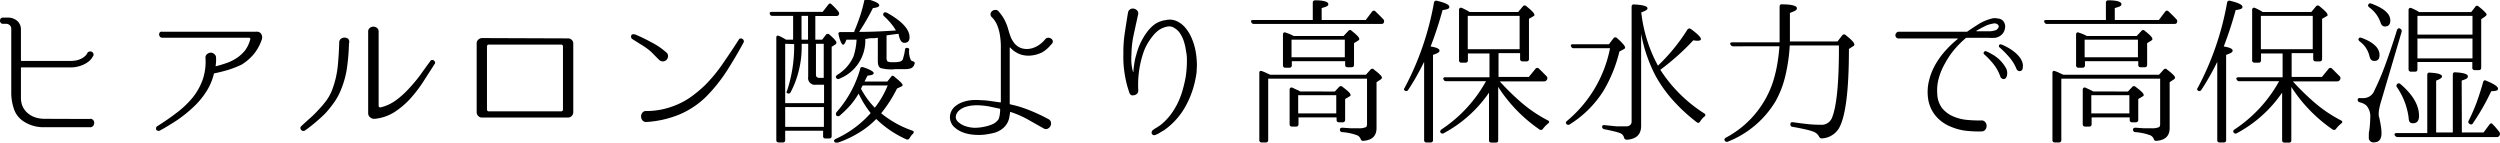 <svg xmlns="http://www.w3.org/2000/svg" viewBox="0 0 315.21 17.98"><g id="レイヤー_2" data-name="レイヤー 2"><g id="レイヤー_1-2" data-name="レイヤー 1"><g id="チャ説明"><path d="M11.26,15a.45.45,0,0,1,.46.11.52.52,0,0,1,.16.38.64.64,0,0,1-.14.39.48.48,0,0,1-.44.16H6l-.79,0-.49-.06a4.51,4.51,0,0,1-1.87-.76,3,3,0,0,1-1.13-1.6,6.22,6.22,0,0,1-.3-1.86V3.66a.61.61,0,0,0-.21-.5A.71.71,0,0,0,.72,3H.36a.32.32,0,0,1-.27-.12A.43.43,0,0,1,0,2.6a.41.41,0,0,1,.09-.26.32.32,0,0,1,.27-.12H.94a1.77,1.77,0,0,1,1.24.42,1.43,1.43,0,0,1,.46,1.12V7.6a.07.07,0,0,0,.08.08H8.9a3.17,3.17,0,0,0,1-.14,2.53,2.53,0,0,0,.64-.32,1.62,1.62,0,0,0,.35-.33A1.14,1.14,0,0,0,11,6.72a.32.32,0,0,1,.24-.21.5.5,0,0,1,.3,0,.45.45,0,0,1,.22.21.38.38,0,0,1,0,.33,1.78,1.78,0,0,0-.16.25,2.09,2.09,0,0,1-.47.49,3.41,3.41,0,0,1-.88.47A3.83,3.83,0,0,1,8.9,8.5H2.72c-.05,0-.08,0-.08.08v3.1c0,.26,0,.53,0,.8a3.47,3.47,0,0,0,.13.74,2.49,2.49,0,0,0,.49.82,2.83,2.83,0,0,0,.7.55,3,3,0,0,0,.82.3,4,4,0,0,0,.83.09Z"/><path d="M32.48,4a.6.6,0,0,1,.5.37A.78.78,0,0,1,33,5a5.74,5.74,0,0,1-1,1.82,6.25,6.25,0,0,1-1.56,1.34,13.23,13.23,0,0,1-1.66.65c-.55.16-1.12.31-1.72.43-.07,0-.1.06-.1.1a7.3,7.3,0,0,1-1,2.29,10.24,10.24,0,0,1-1.63,1.92,16.93,16.93,0,0,1-2,1.6c-.73.48-1.47.93-2.2,1.33a.39.39,0,0,1-.26,0,.34.34,0,0,1-.18-.15.38.38,0,0,1,0-.23.28.28,0,0,1,.16-.2c.85-.54,1.66-1.09,2.41-1.67a11.76,11.76,0,0,0,2-1.89,7.85,7.85,0,0,0,1.28-2.25,7,7,0,0,0,.37-2.77.54.54,0,0,1,.19-.49.75.75,0,0,1,.46-.19A.64.64,0,0,1,27,6.8a.57.57,0,0,1,.24.48,4.34,4.34,0,0,1,0,.51,4.07,4.07,0,0,1-.05.49c0,.06,0,.08.08.06.48-.12.95-.27,1.4-.43a5.58,5.58,0,0,0,1.24-.64,4.55,4.55,0,0,0,1-.93A4,4,0,0,0,31.54,5a.15.15,0,0,0,0-.17.19.19,0,0,0-.16-.07H20.48a.41.41,0,0,1-.31-.13.45.45,0,0,1-.11-.28.42.42,0,0,1,.1-.28A.37.37,0,0,1,20.48,4H32.3A.44.44,0,0,1,32.48,4Z"/><path d="M44,5.48a26.59,26.59,0,0,1-.26,3.14,11.53,11.53,0,0,1-.88,3,7.34,7.34,0,0,1-.84,1.44A12.83,12.83,0,0,1,41,14.31c-.39.39-.81.77-1.24,1.13s-.86.7-1.29,1a.35.35,0,0,1-.27.07.43.43,0,0,1-.22-.12.37.37,0,0,1-.1-.23.31.31,0,0,1,.11-.26c.35-.32.71-.66,1.1-1s.75-.71,1.1-1.09a11.9,11.9,0,0,0,1-1.19,6,6,0,0,0,.7-1.32,12,12,0,0,0,.69-2.9c.1-1,.16-2,.19-3a.58.58,0,0,1,.21-.5.74.74,0,0,1,.47-.16.71.71,0,0,1,.47.18A.57.57,0,0,1,44,5.48ZM54.78,8.1l-1.42,2.21a16.38,16.38,0,0,1-1.64,2.14,10.2,10.2,0,0,1-2,1.69,5.63,5.63,0,0,1-2.46.84.77.77,0,0,1-.57-.17.65.65,0,0,1-.27-.53V4a.55.55,0,0,1,.21-.48.71.71,0,0,1,.9,0,.55.55,0,0,1,.21.48v9.34a.2.2,0,0,0,.24.2,5.4,5.4,0,0,0,1.92-.88,11.27,11.27,0,0,0,1.63-1.46A19.83,19.83,0,0,0,53,9.44q.66-.93,1.26-1.74a.27.27,0,0,1,.23-.14.32.32,0,0,1,.23.08.39.39,0,0,1,.14.21A.28.28,0,0,1,54.78,8.1Z"/><path d="M71.62,4.84a.63.63,0,0,1,.47.19.61.61,0,0,1,.19.47v8.64a.68.68,0,0,1-.19.48.63.63,0,0,1-.47.2H60.76a.63.63,0,0,1-.47-.2.68.68,0,0,1-.19-.48V5.5A.6.6,0,0,1,60.3,5a.74.74,0,0,1,.46-.2ZM61.4,13.78a.23.23,0,0,0,.26.26h9.06a.23.23,0,0,0,.26-.26V5.88a.23.23,0,0,0-.26-.26H61.66a.23.23,0,0,0-.26.26Z"/><path d="M80.08,4.34c.71.3,1.39.63,2.06,1A8.67,8.67,0,0,1,84,6.6a.57.57,0,0,1,.23.44.67.67,0,0,1-.61.7.68.68,0,0,1-.48-.16q-.36-.35-.69-.69a5.86,5.86,0,0,0-.73-.67,10.2,10.2,0,0,0-1-.67l-1-.63a.3.3,0,0,1-.14-.2.45.45,0,0,1,0-.23.3.3,0,0,1,.41-.15ZM81.46,14a9.7,9.7,0,0,0,3.64-.7,9.36,9.36,0,0,0,2-1.07,16.83,16.83,0,0,0,1.73-1.43A18.88,18.88,0,0,0,91.15,8c.69-1,1.36-2,2-3a.23.23,0,0,1,.21-.15.39.39,0,0,1,.24.05.35.35,0,0,1,.16.18.31.31,0,0,1,0,.26c-.65,1.21-1.35,2.39-2.08,3.54a20.4,20.4,0,0,1-2.54,3.2,10.78,10.78,0,0,1-3.49,2.36,13.11,13.11,0,0,1-4.11.94.6.6,0,0,1-.52-.19.78.78,0,0,1-.19-.47.74.74,0,0,1,.14-.48A.54.54,0,0,1,81.46,14Z"/><path d="M100,5V2h-2.6a.31.31,0,0,1-.34-.26q-.1-.24.3-.24h6.36l.72-.92c.12-.18.27-.19.44,0a6.91,6.91,0,0,1,.84.9l0,0a.34.34,0,0,1,0,.44.42.42,0,0,1-.32.1h-2.6V5h.86l.48-.62a.29.29,0,0,1,.46,0c.57.49.86.82.86,1a.29.29,0,0,1-.16.24l-.44.28V17.16c0,.2-.11.3-.32.3h-.46a.27.27,0,0,1-.3-.3v-.68H99v1.18a.27.27,0,0,1-.3.3h-.5c-.21,0-.32-.1-.32-.3V4.78q0-.41.36-.24a3.42,3.42,0,0,1,.43.21,3.94,3.94,0,0,1,.43.25ZM99,5.52V13h4.9V10.68h-1a.85.85,0,0,1-1-1V5.52h-.82v.32A12.25,12.25,0,0,1,100.69,9a11.62,11.62,0,0,1-1,2.62.29.29,0,0,1-.44.12c-.09,0-.11-.16,0-.34a17.91,17.91,0,0,0,.88-5.84ZM103.88,16V13.5H99V16Zm-2-11V2h-.82V5Zm1,.52v3.9c0,.26.15.4.44.4h.54V5.52ZM109,10.28h2.88l.46-.58c.12-.19.27-.2.46,0,.64.52,1,.86,1,1s-.06.16-.18.22l-.52.24a16.6,16.6,0,0,1-2,3.12,12.87,12.87,0,0,0,3.9,2.18c.24.08.27.22.1.42a1,1,0,0,0-.22.24c-.07.09-.13.19-.2.3a.3.3,0,0,1-.42.14A13,13,0,0,1,110.48,15a10.61,10.61,0,0,1-2.13,1.7A13.38,13.38,0,0,1,105.6,18a.33.33,0,0,1-.4-.14c-.11-.14,0-.25.16-.34a13.24,13.24,0,0,0,4.42-3.26,12.7,12.7,0,0,1-1.52-2.46,9.72,9.72,0,0,1-1,1.42,14.41,14.41,0,0,1-1.36,1.34.3.3,0,0,1-.44,0c-.09-.1-.08-.23,0-.4a14,14,0,0,0,3-5.48c0-.2.19-.27.4-.2.87.3,1.3.55,1.3.74s-.26.26-.78.32Zm.1-5.36a5.16,5.16,0,0,1-3.26,5,.29.29,0,0,1-.42-.12c-.08-.12,0-.24.14-.36a5.12,5.12,0,0,0,2.06-2.34A8.16,8.16,0,0,0,108,5l-.4,0-.34,0a1.26,1.26,0,0,1-.26,0l-.17,0h-.11c-.15.42-.29.64-.42.64s-.39-.42-.56-1.25c-.07-.24,0-.35.28-.35s.39,0,.54,0h1.16l0-.12c.27-.62.5-1.24.71-1.86s.38-1.27.53-1.92a.29.29,0,0,1,.4-.24q1.5.39,1.5.78c0,.17-.27.28-.8.34a28.42,28.42,0,0,1-1.74,3c1.76,0,3.31-.09,4.64-.18a6.38,6.38,0,0,0-.67-.94,8.35,8.35,0,0,0-.83-.86.28.28,0,0,1,0-.44c.08-.07.2-.06.36,0,1.91,1.06,2.86,2.1,2.86,3.1,0,.46-.22.7-.66.7-.25,0-.45-.19-.58-.56a.94.94,0,0,1-.06-.18.64.64,0,0,0-.06-.18l0-.09s0-.07,0-.11l-.16,0q-.1,0-1.38.18V7.33c0,.24.07.39.2.45l.3.06.54,0c.57,0,.92-.12,1-.34a6.3,6.3,0,0,0,.28-1.2c0-.23.15-.31.38-.24s.14.16.14.34a2.47,2.47,0,0,0,.22,1.16.36.36,0,0,0,.22.16.39.39,0,0,1,.24.12.24.24,0,0,1,0,.24.81.81,0,0,1-.46.54,3.13,3.13,0,0,1-.64.1c-.32,0-.76,0-1.32,0A5,5,0,0,1,111,8.57c-.21-.13-.32-.42-.32-.86V4.76l-.46.06-.52,0Zm-.32,5.86a.74.74,0,0,0-.13.21l-.09.21a11.6,11.6,0,0,0,.79,1.26,9.22,9.22,0,0,0,.95,1.12,11.4,11.4,0,0,0,1.62-2.8Z"/><path d="M132.52,5.62a3.91,3.91,0,0,1-1.16,1A4,4,0,0,1,130,7a3.15,3.15,0,0,1-1.39-.16A3.1,3.1,0,0,1,127.38,6s0,0-.07,0a.06.06,0,0,0,0,.06v7a.11.11,0,0,0,.08.1,14.62,14.62,0,0,1,2.46.76,22.53,22.53,0,0,1,2.34,1.1.56.56,0,0,1,.32.42.73.73,0,0,1-.08.48.75.75,0,0,1-.36.32.56.56,0,0,1-.5-.06c-.69-.39-1.37-.77-2-1.13a12.46,12.46,0,0,0-2.14-.93s-.08,0-.08.06-.06.46-.11.7a2.18,2.18,0,0,1-.29.72,2.39,2.39,0,0,1-.71.74,3.42,3.42,0,0,1-.85.4,11.41,11.41,0,0,1-1.29.24,7.16,7.16,0,0,1-1.39,0,4.86,4.86,0,0,1-1.33-.3,3.37,3.37,0,0,1-1.11-.7,1.71,1.71,0,0,1-.34-1.92,1.86,1.86,0,0,1,.61-.74,3.1,3.1,0,0,1,.77-.42,4.56,4.56,0,0,1,1.16-.27,7,7,0,0,1,1.21,0,10.22,10.22,0,0,1,1.23.11l1.2.17a.07.07,0,0,0,.08-.08V6.9c0-.36,0-.76,0-1.19a9.38,9.38,0,0,0-.12-1.3,5.3,5.3,0,0,0-.34-1.23,3,3,0,0,0-.66-1,.49.49,0,0,1-.18-.44.55.55,0,0,1,.21-.35.64.64,0,0,1,.41-.14.49.49,0,0,1,.42.21l.29.36a4.8,4.8,0,0,1,.61,1.06,4.49,4.49,0,0,1,.23.61l.18.61q.09.3.21.6a3,3,0,0,0,.32.58,2,2,0,0,0,.94.77,2.32,2.32,0,0,0,1.11.1,2.87,2.87,0,0,0,1.09-.42,3.53,3.53,0,0,0,.88-.79.49.49,0,0,1,.38-.18.62.62,0,0,1,.38.12.49.49,0,0,1,.2.32A.5.5,0,0,1,132.52,5.62ZM125.92,15a3.45,3.45,0,0,0,.18-1.2c0-.07,0-.1-.08-.1l-1.12-.24a7.75,7.75,0,0,0-1.15-.16,6.2,6.2,0,0,0-1.14,0,4,4,0,0,0-1.09.26,2,2,0,0,0-.49.29,1.26,1.26,0,0,0-.39.44,1,1,0,0,0-.13.53.81.81,0,0,0,.29.54,2.45,2.45,0,0,0,.91.54,4,4,0,0,0,1.11.21A5.51,5.51,0,0,0,124,16a5.71,5.71,0,0,0,1-.28,1.91,1.91,0,0,0,.59-.34A1.69,1.69,0,0,0,125.92,15Z"/><path d="M150.88,7.52a7.17,7.17,0,0,1,0,1.31c0,.43-.1.85-.18,1.27a11.65,11.65,0,0,1-1.37,3.56,9,9,0,0,1-2.59,2.78c-.19.1-.37.21-.54.32a3.36,3.36,0,0,1-.54.26.36.36,0,0,1-.27,0,.44.44,0,0,1-.17-.16.34.34,0,0,1,0-.24.39.39,0,0,1,.15-.23h0a4.53,4.53,0,0,1,.46-.3l.46-.3a7.31,7.31,0,0,0,1.27-1.28,9.41,9.41,0,0,0,.91-1.47,10.38,10.38,0,0,0,.62-1.6c.16-.56.29-1.12.4-1.69a13.74,13.74,0,0,0,.16-2.28q0-.51-.12-1.08a6.87,6.87,0,0,0-.25-1.13,4,4,0,0,0-.46-1,2.1,2.1,0,0,0-.77-.74,1.13,1.13,0,0,0-.95-.15,2.89,2.89,0,0,0-.91.37,3.79,3.79,0,0,0-.78.72,8.5,8.5,0,0,0-.62.86,6.17,6.17,0,0,0-.66,1.42,12.36,12.36,0,0,0-.41,1.59,12.8,12.8,0,0,0-.2,1.62,12.44,12.44,0,0,0,0,1.49.6.6,0,0,1-.16.38A.68.68,0,0,1,143,12a.6.6,0,0,1-.35,0,.54.54,0,0,1-.25-.3,13.28,13.28,0,0,1-.6-2.41,13.08,13.08,0,0,1-.16-2.47,16.2,16.2,0,0,1,.17-2.61c.13-.86.26-1.73.41-2.59a.61.61,0,0,1,.74-.53.75.75,0,0,1,.42.24.52.52,0,0,1,.12.49c-.19.85-.37,1.69-.55,2.51a12.41,12.41,0,0,0-.29,2.53,7.35,7.35,0,0,0,0,1.15,6.41,6.41,0,0,0,.18,1,.06.06,0,0,0,.07.05s0,0,0-.05c0-.31.06-.64.11-1a6.76,6.76,0,0,1,.25-1.11,8,8,0,0,1,.32-1,7,7,0,0,1,.48-1,7.65,7.65,0,0,1,.66-1,4.55,4.55,0,0,1,.92-.88A3.29,3.29,0,0,1,147,2.53a2.14,2.14,0,0,1,1.48.19,3.16,3.16,0,0,1,1.07.9,5.25,5.25,0,0,1,.73,1.26,7.6,7.6,0,0,1,.43,1.38A9.43,9.43,0,0,1,150.88,7.52Z"/><path d="M165.52,2.52V.34q0-.3.33-.3c1.09,0,1.63.2,1.63.48s-.28.32-.84.5v1.5h5.56L173,1.46a.27.27,0,0,1,.44,0q.54.51,1,1a.36.36,0,0,1,0,.44c0,.08-.15.12-.32.12h-16a.34.34,0,0,1-.36-.24c-.07-.18,0-.26.28-.26Zm6.7,6.9.58-.64a.27.27,0,0,1,.44,0c.67.5,1,.84,1,1a.31.31,0,0,1-.16.24l-.52.34v5.78q0,1.5-1.68,1.62a.35.35,0,0,1-.23-.07.52.52,0,0,1-.11-.21.86.86,0,0,0-.42-.42,6.86,6.86,0,0,0-1.88-.4.29.29,0,0,1-.3-.32c0-.16.11-.24.32-.24l1,.07,1,0a2.09,2.09,0,0,0,1-.16.68.68,0,0,0,.1-.4V9.92H159.9v7.72a.29.29,0,0,1-.32.32h-.49a.28.28,0,0,1-.31-.32V9.22q0-.39.36-.24a4.2,4.2,0,0,1,.53.22l.47.22ZM169.4,4.54,170,3.9a.27.27,0,0,1,.44,0c.63.49.94.82.94,1s-.06.16-.18.24l-.48.3V8.18q0,.3-.33.3h-.46q-.33,0-.33-.3V7.72h-6.72v.5a.29.29,0,0,1-.33.32h-.46a.29.29,0,0,1-.33-.32V4.36a.27.27,0,0,1,.1-.24c.07-.06.15-.06.26,0a5.45,5.45,0,0,1,1,.42Zm-1.1,7,.54-.58a.29.29,0,0,1,.44,0c.64.48,1,.8,1,1s-.05.14-.14.2l-.54.32V15.1a.29.29,0,0,1-.32.32h-.46c-.2,0-.3-.11-.3-.32v-.3h-4.8v.86c0,.2-.11.3-.32.3h-.48c-.21,0-.32-.1-.32-.3V11.32a.27.27,0,0,1,.11-.25.24.24,0,0,1,.27,0l.54.25a2.92,2.92,0,0,1,.4.21ZM162.84,5V7.22h6.72V5Zm.84,7V14.3h4.8V12Z"/><path d="M180.38,5.86c.75.12,1.12.29,1.12.52s-.27.34-.82.54V17.64a.28.28,0,0,1-.31.32h-.5a.28.28,0,0,1-.31-.32V7.8q-.5,1-1,1.89c-.33.58-.66,1.12-1,1.63a.29.29,0,0,1-.44.1c-.12-.08-.13-.21,0-.38A36.22,36.22,0,0,0,180.8.34a.28.28,0,0,1,.38-.24c1,.24,1.56.49,1.56.76s-.29.32-.86.42A46.5,46.5,0,0,1,180.38,5.86Zm8.56.84v3h3.82l.82-1a.28.28,0,0,1,.44-.06q.38.36,1,1a.35.35,0,0,1,0,.44.38.38,0,0,1-.34.18H189.1l.08.1a31.87,31.87,0,0,0,2.7,2.62,17.38,17.38,0,0,0,3.28,2.2c.21.1.23.24,0,.42a3.65,3.65,0,0,0-.62.64.3.3,0,0,1-.44.08,18.85,18.85,0,0,1-5.2-5.36v6.72a.27.27,0,0,1-.3.3h-.54c-.21,0-.32-.1-.32-.3v-6a16.19,16.19,0,0,1-5.68,5.1.3.3,0,0,1-.44-.08c-.09-.14,0-.26.12-.38a17.26,17.26,0,0,0,5.62-6.08h-5.08A.34.34,0,0,1,182,10a.14.14,0,0,1,0-.18.33.33,0,0,1,.26-.08h5.54v-3h-2.72v.84c0,.21-.1.32-.3.32h-.51a.28.28,0,0,1-.31-.32V1.26a.27.27,0,0,1,.11-.25q.1-.08.27,0c.15.06.3.14.46.22a4,4,0,0,1,.48.28h6.14l.6-.72a.29.29,0,0,1,.44,0c.64.52,1,.87,1,1.06s-.05.14-.16.22l-.52.3V7.42c0,.21-.1.32-.3.32h-.5a.29.29,0,0,1-.32-.32V6.7ZM185.06,2V6.2h6.54V2Z"/><path d="M202.86,5.58l.58-.76a.29.29,0,0,1,.46,0c.67.58,1,1,1,1.16s-.07.16-.2.24l-.52.28a17.91,17.91,0,0,1-2,4.94,13.37,13.37,0,0,1-4.26,4.24.3.3,0,0,1-.44-.08c-.08-.12-.05-.24.1-.36A15.88,15.88,0,0,0,203,6.08h-4.58a.33.33,0,0,1-.34-.26c-.07-.16,0-.24.28-.24Zm4.08-4a18.32,18.32,0,0,0,2.1,6.7,23.69,23.69,0,0,0,3.7-4.52.3.3,0,0,1,.46-.1q1.26.93,1.26,1.26c0,.14-.15.22-.44.22a3.55,3.55,0,0,1-.52-.06,30.52,30.52,0,0,1-4.16,3.72,18.15,18.15,0,0,0,5.54,5.5c.19.12.19.26,0,.42a1.53,1.53,0,0,0-.29.28,2.35,2.35,0,0,0-.23.32c-.13.2-.28.22-.44.08a21.7,21.7,0,0,1-3.06-2.84,16.74,16.74,0,0,1-2.12-3,18.76,18.76,0,0,1-1.82-5.3V15.88c0,1.08-.61,1.66-1.82,1.74a.36.36,0,0,1-.34-.28.77.77,0,0,0-.46-.54,4.27,4.27,0,0,0-.72-.22c-.33-.08-.75-.18-1.26-.28A.33.33,0,0,1,202,16c0-.18.11-.25.34-.22l1.47.15c.45,0,.86,0,1.23,0s.68-.2.68-.6V.86c0-.22.11-.32.32-.3q1.68.09,1.68.48C207.76,1.2,207.49,1.37,206.94,1.56Z"/><path d="M218.54,5.84a.38.38,0,0,1-.36-.24.15.15,0,0,1,0-.19.37.37,0,0,1,.26-.07h5.94c0-.15,0-.31,0-.49v-4c0-.23.11-.33.34-.3,1.23,0,1.84.2,1.84.48s-.29.37-.88.6v2.6c0,.24,0,.44,0,.61s0,.29,0,.39h6l.6-.78a.29.29,0,0,1,.46,0c.71.56,1.06.94,1.06,1.14s-.07.18-.22.28l-.46.3q0,7.83-1.26,10a2.66,2.66,0,0,1-2.16,1.28.35.35,0,0,1-.23-.07.7.7,0,0,1-.13-.19,1.37,1.37,0,0,0-.86-.64,5.87,5.87,0,0,0-.87-.24c-.41-.1-.94-.2-1.59-.32a.28.28,0,0,1-.28-.32c0-.2.11-.29.34-.26.68.1,1.31.18,1.88.24s1.09.08,1.56.08a1.41,1.41,0,0,0,1.44-.82q.92-2.13.9-9.18h-6.2a22,22,0,0,1-.58,3.93,12.28,12.28,0,0,1-1.2,3.09,12.25,12.25,0,0,1-6,5.1.31.31,0,0,1-.42-.12c-.09-.16,0-.29.16-.38a12.34,12.34,0,0,0,5.82-6.72,16.13,16.13,0,0,0,.59-2.23,23.64,23.64,0,0,0,.33-2.57Z"/><path d="M252.46,2.54a1.05,1.05,0,0,1,.34,1,1.36,1.36,0,0,1-.5.9,1.56,1.56,0,0,1-.77.33,7.79,7.79,0,0,1-.79,0H248a.24.24,0,0,0-.18.06,12.8,12.8,0,0,0-1.42,1.43A10.41,10.41,0,0,0,245.23,8a8,8,0,0,0-.78,1.86,5.68,5.68,0,0,0-.19,2,3.14,3.14,0,0,0,.62,1.79,3.65,3.65,0,0,0,1.33,1,5.66,5.66,0,0,0,1.73.46,16.48,16.48,0,0,0,1.84.08.56.56,0,0,1,.52.2.72.72,0,0,1,.18.48.79.79,0,0,1-.16.48.59.59,0,0,1-.5.22,14,14,0,0,1-2-.09,7,7,0,0,1-2-.57,4.69,4.69,0,0,1-1.88-1.45,4.38,4.38,0,0,1-.86-2.21,5.86,5.86,0,0,1,.14-2.09,7.74,7.74,0,0,1,.79-2,9.7,9.7,0,0,1,1.26-1.75,12.67,12.67,0,0,1,1.55-1.48.07.07,0,0,0,0-.08.05.05,0,0,0-.06,0H239.4a.4.4,0,0,1-.32-.13.44.44,0,0,1-.1-.28.43.43,0,0,1,.11-.28A.37.37,0,0,1,239.4,4h8.5a.41.41,0,0,0,.12,0c.49-.35,1-.67,1.51-1a6.09,6.09,0,0,1,1.63-.67,1.51,1.51,0,0,1,.7,0A1,1,0,0,1,252.46,2.54Zm-.7,1.2c.25-.23.31-.43.18-.59a.62.62,0,0,0-.66-.17,3.41,3.41,0,0,0-1.09.36c-.34.17-.68.35-1,.54a0,0,0,0,0,0,.06s0,0,0,0h1.74a1.9,1.9,0,0,0,.46-.07A1.21,1.21,0,0,0,251.76,3.74ZM250.4,6.46a3.29,3.29,0,0,1,.62.3,4.79,4.79,0,0,1,1,.69,4.49,4.49,0,0,1,.82,1,1.37,1.37,0,0,1,.2,1.1c-.08.28-.22.42-.41.42a.47.47,0,0,1-.43-.34A5.25,5.25,0,0,0,251.28,8a9.82,9.82,0,0,0-1.08-1.13.2.2,0,0,1-.07-.28A.22.22,0,0,1,250.4,6.46Zm1.9-.86a1.63,1.63,0,0,1,.36.14c.17.08.37.18.59.31a5.1,5.1,0,0,1,.68.46,3.86,3.86,0,0,1,.62.59,2.29,2.29,0,0,1,.41.68,1.43,1.43,0,0,1,.08.74c0,.29-.18.44-.38.45a.46.46,0,0,1-.44-.35,5.34,5.34,0,0,0-1-1.54A10.92,10.92,0,0,0,252.14,6a.22.22,0,0,1-.09-.29A.19.19,0,0,1,252.3,5.6Z"/><path d="M265.52,2.52V.34q0-.3.33-.3c1.09,0,1.63.2,1.63.48s-.28.32-.84.5v1.5h5.56L273,1.46a.27.27,0,0,1,.44,0q.54.51,1,1a.36.36,0,0,1,0,.44c0,.08-.15.12-.32.12h-16a.34.34,0,0,1-.36-.24c-.07-.18,0-.26.28-.26Zm6.7,6.9.58-.64a.27.27,0,0,1,.44,0c.67.5,1,.84,1,1a.31.31,0,0,1-.16.24l-.52.34v5.78q0,1.5-1.68,1.62a.35.35,0,0,1-.23-.07.52.52,0,0,1-.11-.21.86.86,0,0,0-.42-.42,6.86,6.86,0,0,0-1.88-.4.29.29,0,0,1-.3-.32c0-.16.11-.24.32-.24l1,.07,1,0a2.09,2.09,0,0,0,1-.16.68.68,0,0,0,.1-.4V9.92H259.9v7.72a.29.29,0,0,1-.32.32h-.49a.28.28,0,0,1-.31-.32V9.22q0-.39.36-.24a4.2,4.2,0,0,1,.53.22l.47.22ZM269.4,4.54,270,3.9a.27.27,0,0,1,.44,0c.63.49.94.82.94,1s-.06.16-.18.24l-.48.3V8.18q0,.3-.33.3h-.46q-.33,0-.33-.3V7.72h-6.72v.5a.29.29,0,0,1-.33.32h-.46a.29.29,0,0,1-.33-.32V4.36a.27.27,0,0,1,.1-.24c.07-.06.15-.06.26,0a5.45,5.45,0,0,1,1,.42Zm-1.1,7,.54-.58a.29.29,0,0,1,.44,0c.64.48,1,.8,1,1s-.05.14-.14.2l-.54.32V15.1a.29.29,0,0,1-.32.32h-.46c-.2,0-.3-.11-.3-.32v-.3h-4.8v.86c0,.2-.11.3-.32.3h-.48c-.21,0-.32-.1-.32-.3V11.32a.27.27,0,0,1,.11-.25.24.24,0,0,1,.27,0l.54.25a2.92,2.92,0,0,1,.4.21ZM262.84,5V7.22h6.72V5Zm.84,7V14.3h4.8V12Z"/><path d="M280.38,5.86c.75.12,1.12.29,1.12.52s-.27.34-.82.54V17.64a.28.28,0,0,1-.31.32h-.5a.28.28,0,0,1-.31-.32V7.8q-.49,1-1,1.89c-.33.58-.66,1.12-1,1.63a.29.29,0,0,1-.44.1c-.12-.08-.13-.21,0-.38A36.22,36.22,0,0,0,280.8.34a.28.28,0,0,1,.38-.24c1,.24,1.56.49,1.56.76s-.29.32-.86.42A46.5,46.5,0,0,1,280.38,5.86Zm8.56.84v3h3.82l.82-1a.28.28,0,0,1,.44-.06l1,1a.35.35,0,0,1,0,.44.38.38,0,0,1-.34.18H289.1l.08.1a31.87,31.87,0,0,0,2.7,2.62,17.38,17.38,0,0,0,3.28,2.2c.21.1.23.24,0,.42a3.65,3.65,0,0,0-.62.64.3.3,0,0,1-.44.08,18.85,18.85,0,0,1-5.2-5.36v6.72a.27.27,0,0,1-.3.3h-.54c-.21,0-.32-.1-.32-.3v-6a16.19,16.19,0,0,1-5.68,5.1.3.3,0,0,1-.44-.08c-.09-.14-.05-.26.12-.38a17.26,17.26,0,0,0,5.62-6.08h-5.08A.34.34,0,0,1,282,10a.14.14,0,0,1,0-.18.33.33,0,0,1,.26-.08h5.54v-3h-2.72v.84c0,.21-.1.32-.3.32h-.51a.28.28,0,0,1-.31-.32V1.26a.27.27,0,0,1,.11-.25q.1-.08.27,0c.15.06.3.14.46.22a4,4,0,0,1,.48.28h6.14l.6-.72a.29.29,0,0,1,.44,0c.64.52,1,.87,1,1.06s0,.14-.16.22l-.52.3V7.42c0,.21-.1.32-.3.32h-.5a.29.29,0,0,1-.32-.32V6.7ZM285.06,2V6.2h6.54V2Z"/><path d="M302.64,3.62a.34.34,0,0,1,.16.42l-2.54,8.6a9.11,9.11,0,0,0-.26,1,3.55,3.55,0,0,0-.08.57,1.31,1.31,0,0,0,0,.23c0,.1,0,.23.07.39.09.42.16.8.21,1.13a5.44,5.44,0,0,1,.07.83c0,.77-.32,1.16-.95,1.16a.58.58,0,0,1-.65-.66c0-.07,0-.17,0-.3s0-.32.06-.54a13.27,13.27,0,0,0,.12-1.58,2.08,2.08,0,0,0-.48-1.56,1.8,1.8,0,0,0-.82-.4.68.68,0,0,1-.21-.11.32.32,0,0,1-.07-.23c0-.16.11-.23.34-.2l.2,0H298a1.47,1.47,0,0,0,1.39-1c.5-1,1-2.19,1.45-3.45s.93-2.64,1.38-4.13C302.33,3.57,302.45,3.51,302.64,3.62ZM297.4,4.86c.05-.12.18-.15.38-.08,1.49.56,2.24,1.28,2.24,2.16,0,.49-.21.74-.64.74s-.54-.24-.66-.72a3.18,3.18,0,0,0-1.2-1.74Q297.28,5,297.4,4.86Zm1.22-4.3c.07-.14.19-.17.38-.1,1.59.58,2.38,1.29,2.38,2.12,0,.5-.23.76-.68.76-.25,0-.43-.16-.54-.46A3.88,3.88,0,0,0,298.74.94C298.57.8,298.53.68,298.62.56ZM310.4,16.7h2.74l.74-1c.15-.19.29-.2.44,0a4.58,4.58,0,0,1,.42.46c.13.16.27.32.4.5a.41.41,0,0,1,0,.44.36.36,0,0,1-.34.18H302.3a.37.37,0,0,1-.36-.24.15.15,0,0,1,0-.19.33.33,0,0,1,.24-.07h3.86V9.46q0-.35.33-.3,1.53.08,1.53.48c0,.17-.25.34-.74.52V16.7h2.1V9.42c0-.23.11-.33.34-.3,1,.05,1.56.22,1.56.5s-.26.36-.78.54Zm-8.16-6.1a.29.29,0,0,1,.42,0q2.34,2,2.34,4c0,.62-.25.94-.74.94s-.54-.26-.58-.78A8.75,8.75,0,0,0,302.22,11,.3.3,0,0,1,302.24,10.6ZM305,1.52h6.58l.5-.64a.26.26,0,0,1,.44-.06c.68.54,1,.89,1,1s-.08.18-.24.3l-.44.3v6.1c0,.21-.1.32-.29.32h-.52a.28.28,0,0,1-.31-.32v-.7H304.8v.9c0,.21-.1.32-.3.32H304a.29.29,0,0,1-.32-.32V1.28a.27.27,0,0,1,.11-.25q.11-.08.27,0a4,4,0,0,1,.41.19l.27.13Zm6.74,2.84V2H304.8V4.36Zm0,.5H304.8v2.5h6.94Zm-.36,10.76a.27.27,0,0,1-.12-.4,23.84,23.84,0,0,0,1-2.29c.29-.81.57-1.67.82-2.57.07-.23.2-.29.4-.18,1,.41,1.48.74,1.48,1s-.29.3-.86.32a27.94,27.94,0,0,1-2.28,4A.27.27,0,0,1,311.38,15.62Z"/></g></g></g></svg>
